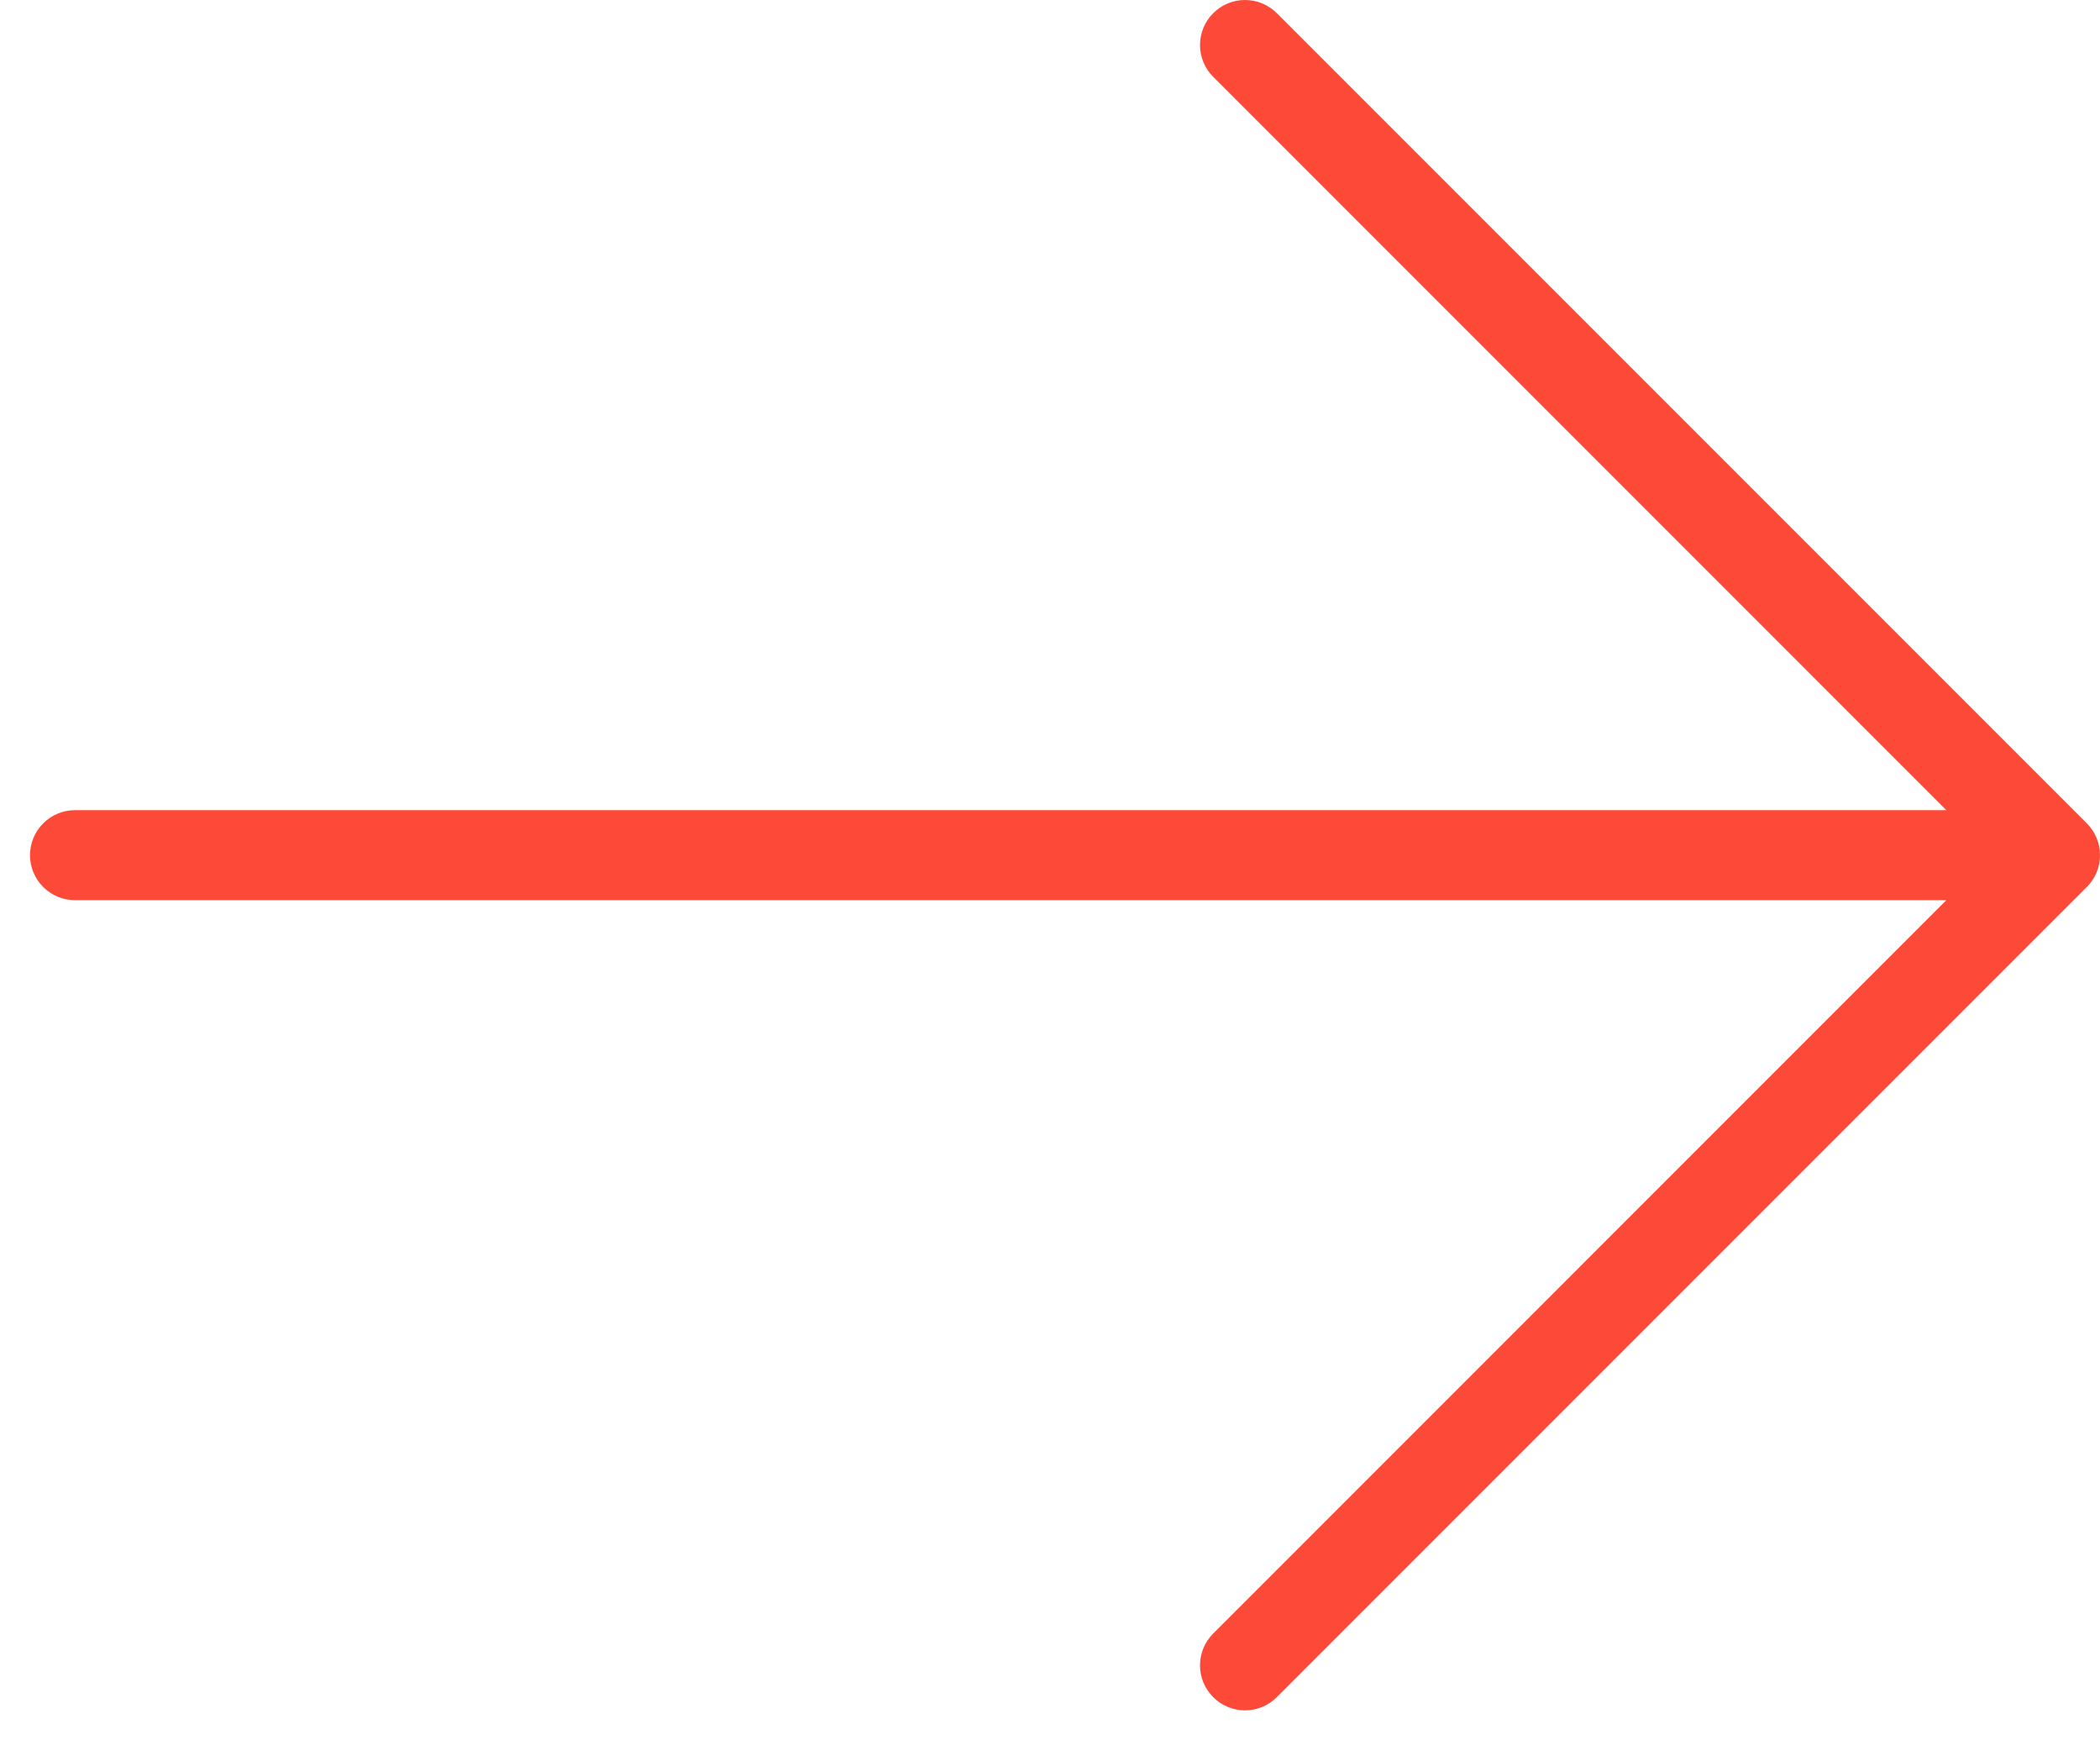 <svg width="35" height="29" viewBox="0 0 35 29" fill="none" xmlns="http://www.w3.org/2000/svg">
<path d="M0.5 14.25C0.5 14.051 0.579 13.86 0.72 13.72C0.86 13.579 1.051 13.5 1.25 13.5L32.439 13.5L20.22 1.28C20.15 1.211 20.095 1.128 20.057 1.037C20.02 0.946 20 0.848 20 0.75C20 0.651 20.02 0.554 20.057 0.463C20.095 0.372 20.15 0.289 20.22 0.22C20.289 0.15 20.372 0.095 20.463 0.057C20.554 0.019 20.651 3.05176e-05 20.75 3.05176e-05C20.849 3.05176e-05 20.946 0.019 21.037 0.057C21.128 0.095 21.211 0.15 21.28 0.22L34.78 13.72C34.85 13.789 34.905 13.872 34.943 13.963C34.981 14.054 35 14.152 35 14.25C35 14.348 34.981 14.446 34.943 14.537C34.905 14.628 34.85 14.711 34.78 14.78L21.28 28.28C21.14 28.421 20.949 28.5 20.75 28.5C20.551 28.5 20.36 28.421 20.22 28.28C20.079 28.14 20 27.949 20 27.75C20 27.551 20.079 27.36 20.22 27.22L32.439 15L1.25 15C1.051 15 0.86 14.921 0.72 14.78C0.579 14.64 0.5 14.449 0.5 14.25Z" fill="#FD4937"/>
</svg>
